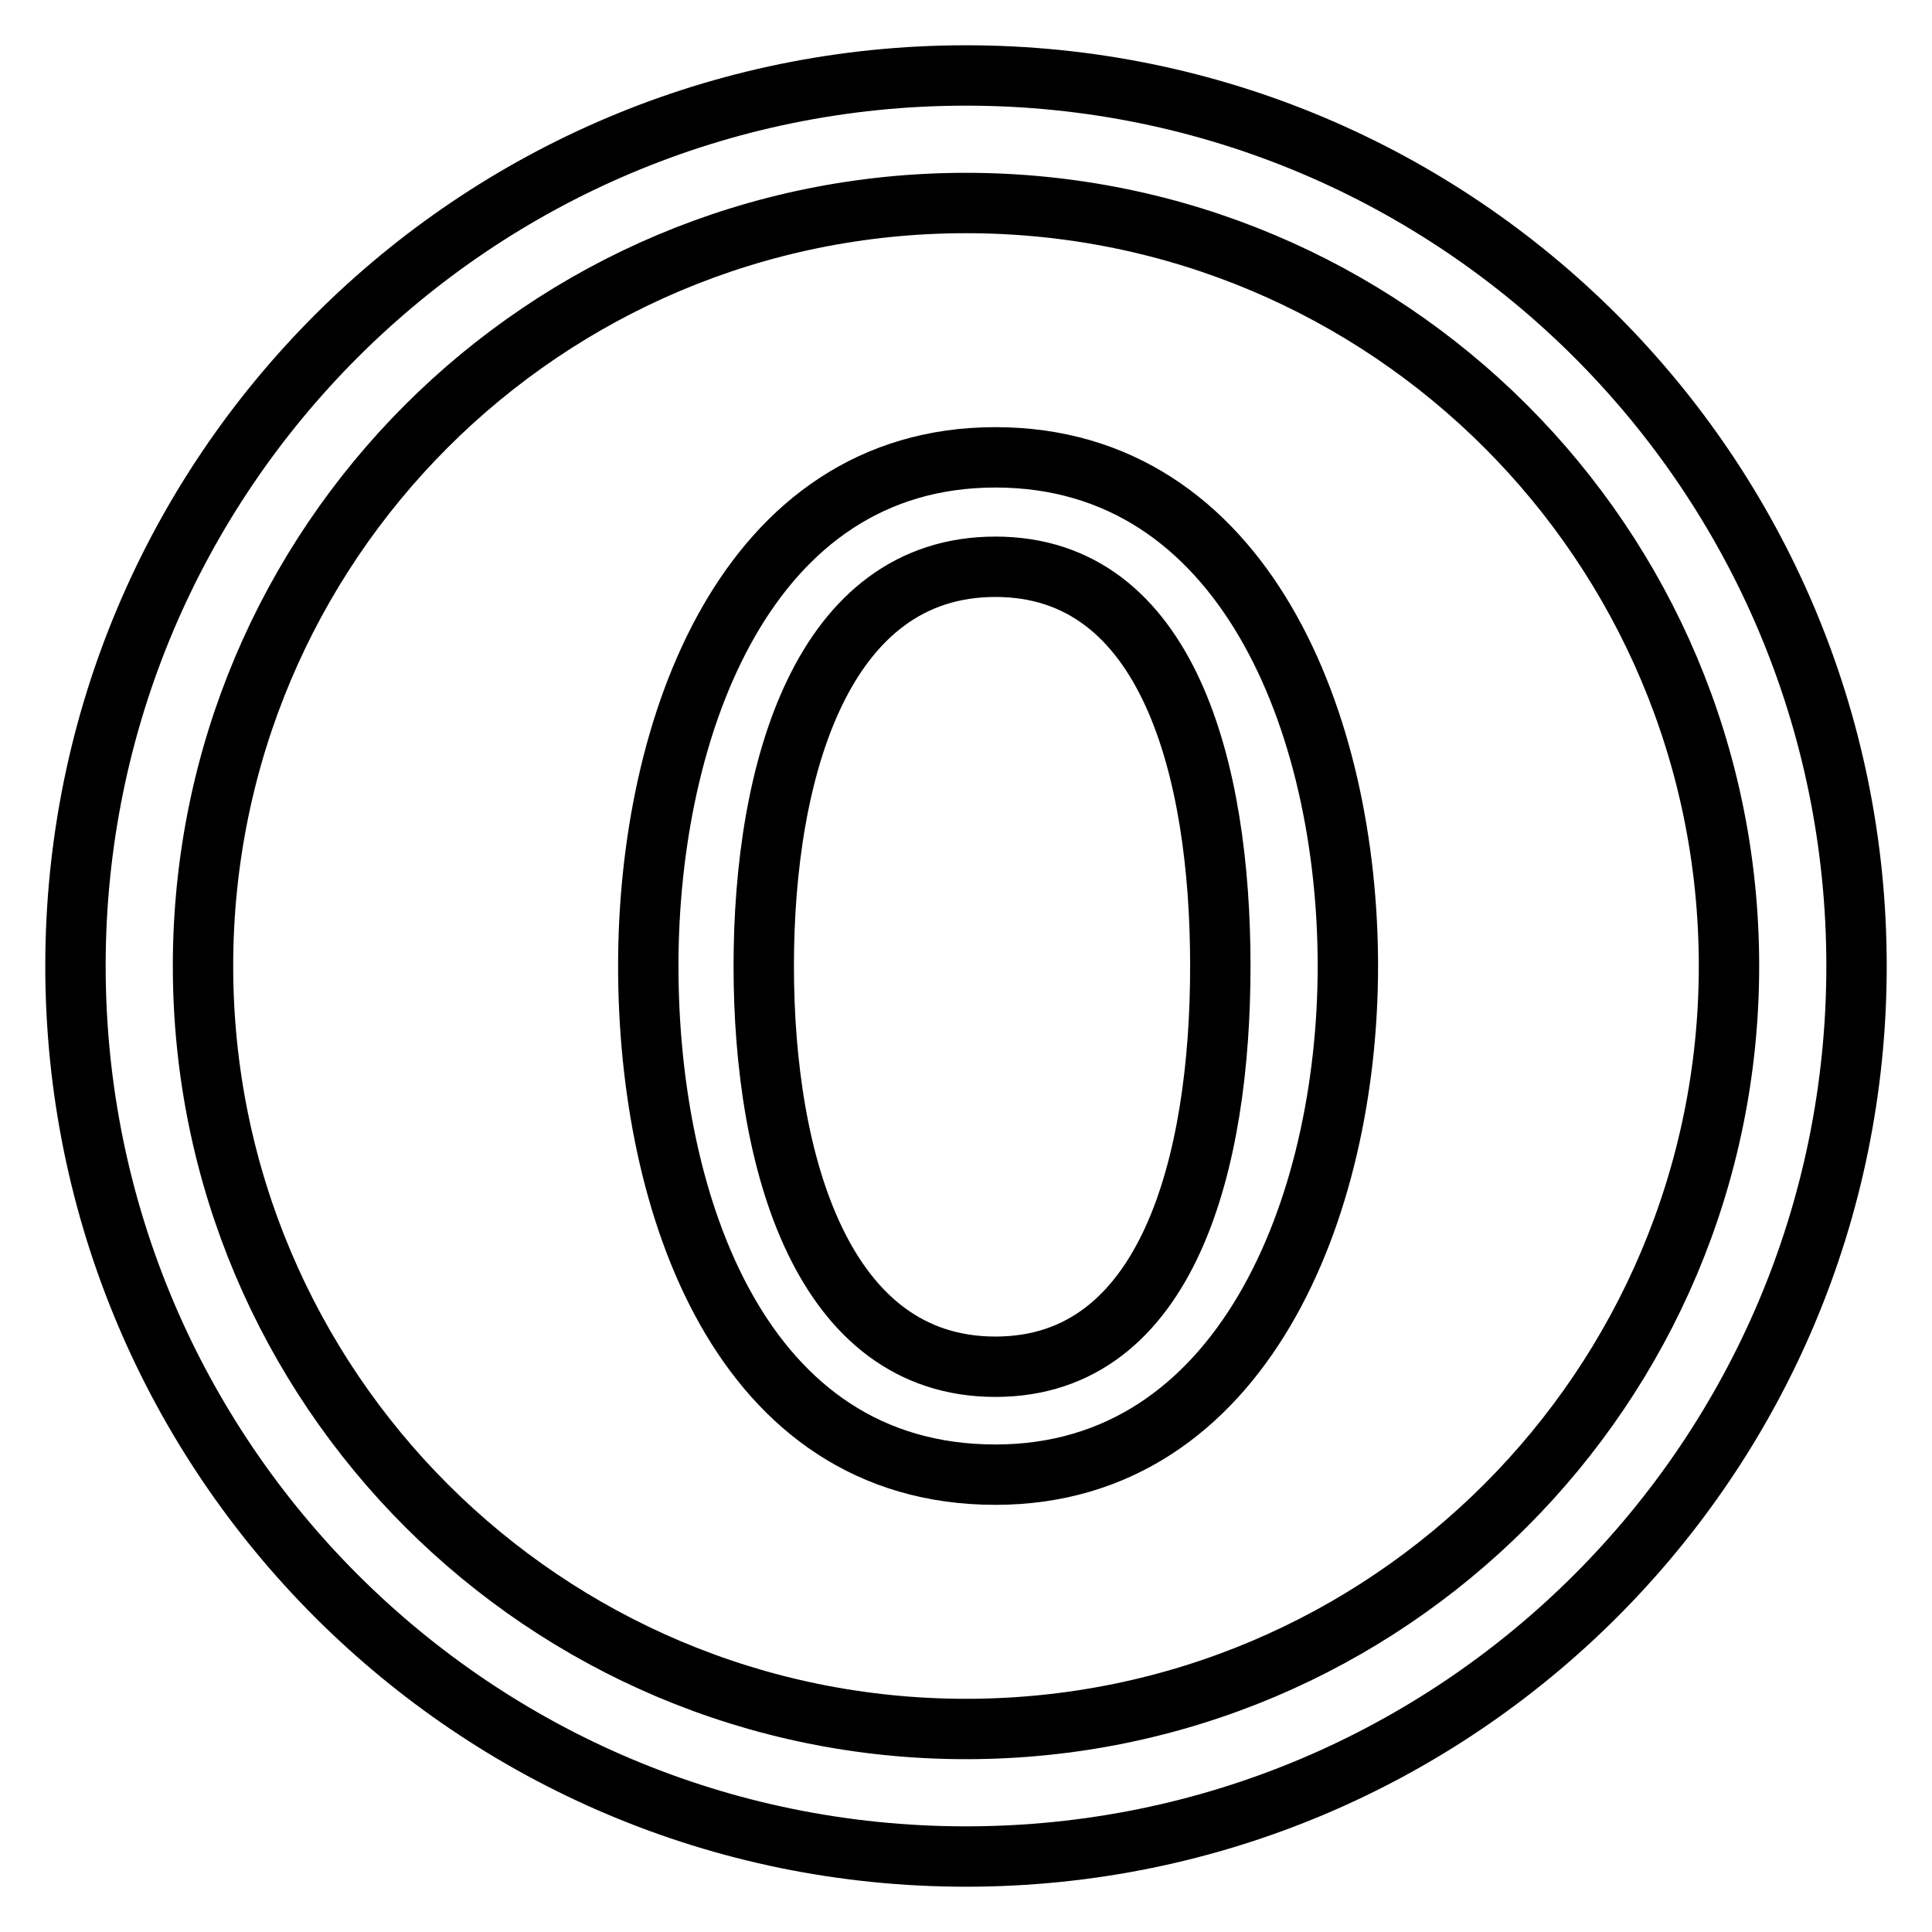 <?xml version="1.0" encoding="utf-8"?>
<!-- Svg Vector Icons : http://www.onlinewebfonts.com/icon -->
<!DOCTYPE svg PUBLIC "-//W3C//DTD SVG 1.1//EN" "http://www.w3.org/Graphics/SVG/1.1/DTD/svg11.dtd">
<svg version="1.1" xmlns="http://www.w3.org/2000/svg" xmlns:xlink="http://www.w3.org/1999/xlink" x="0px" y="0px" viewBox="0 0 256 256" enable-background="new 0 0 256 256" xml:space="preserve">
<g> <path stroke-width="8" fill-opacity="0" stroke="#000000"  d="M128,10c65.2,0,118,52.8,118,118c0,65.2-52.8,118-118,118c-65.2,0-118-52.8-118-118C10,62.8,62.8,10,128,10 z M128,26.9C72.1,26.9,26.9,72.1,26.9,128c0,55.9,45.3,101.1,101.1,101.1c55.9,0,101.1-45.3,101.1-101.1 C229.1,72.1,183.9,26.9,128,26.9z M131.9,195.4c-33.7,0-46-35.7-46-67.4s13-67.4,46-67.4S178.6,96,178.6,128 C178.6,160,164.6,195.4,131.9,195.4z M131.9,75.1c-22.9,0-30.7,26.8-30.7,52.9c0,26.1,7.8,53.1,30.7,53.1s29.8-27.1,29.8-53.1 C161.7,102,154.8,75.1,131.9,75.1z"/></g>
</svg>